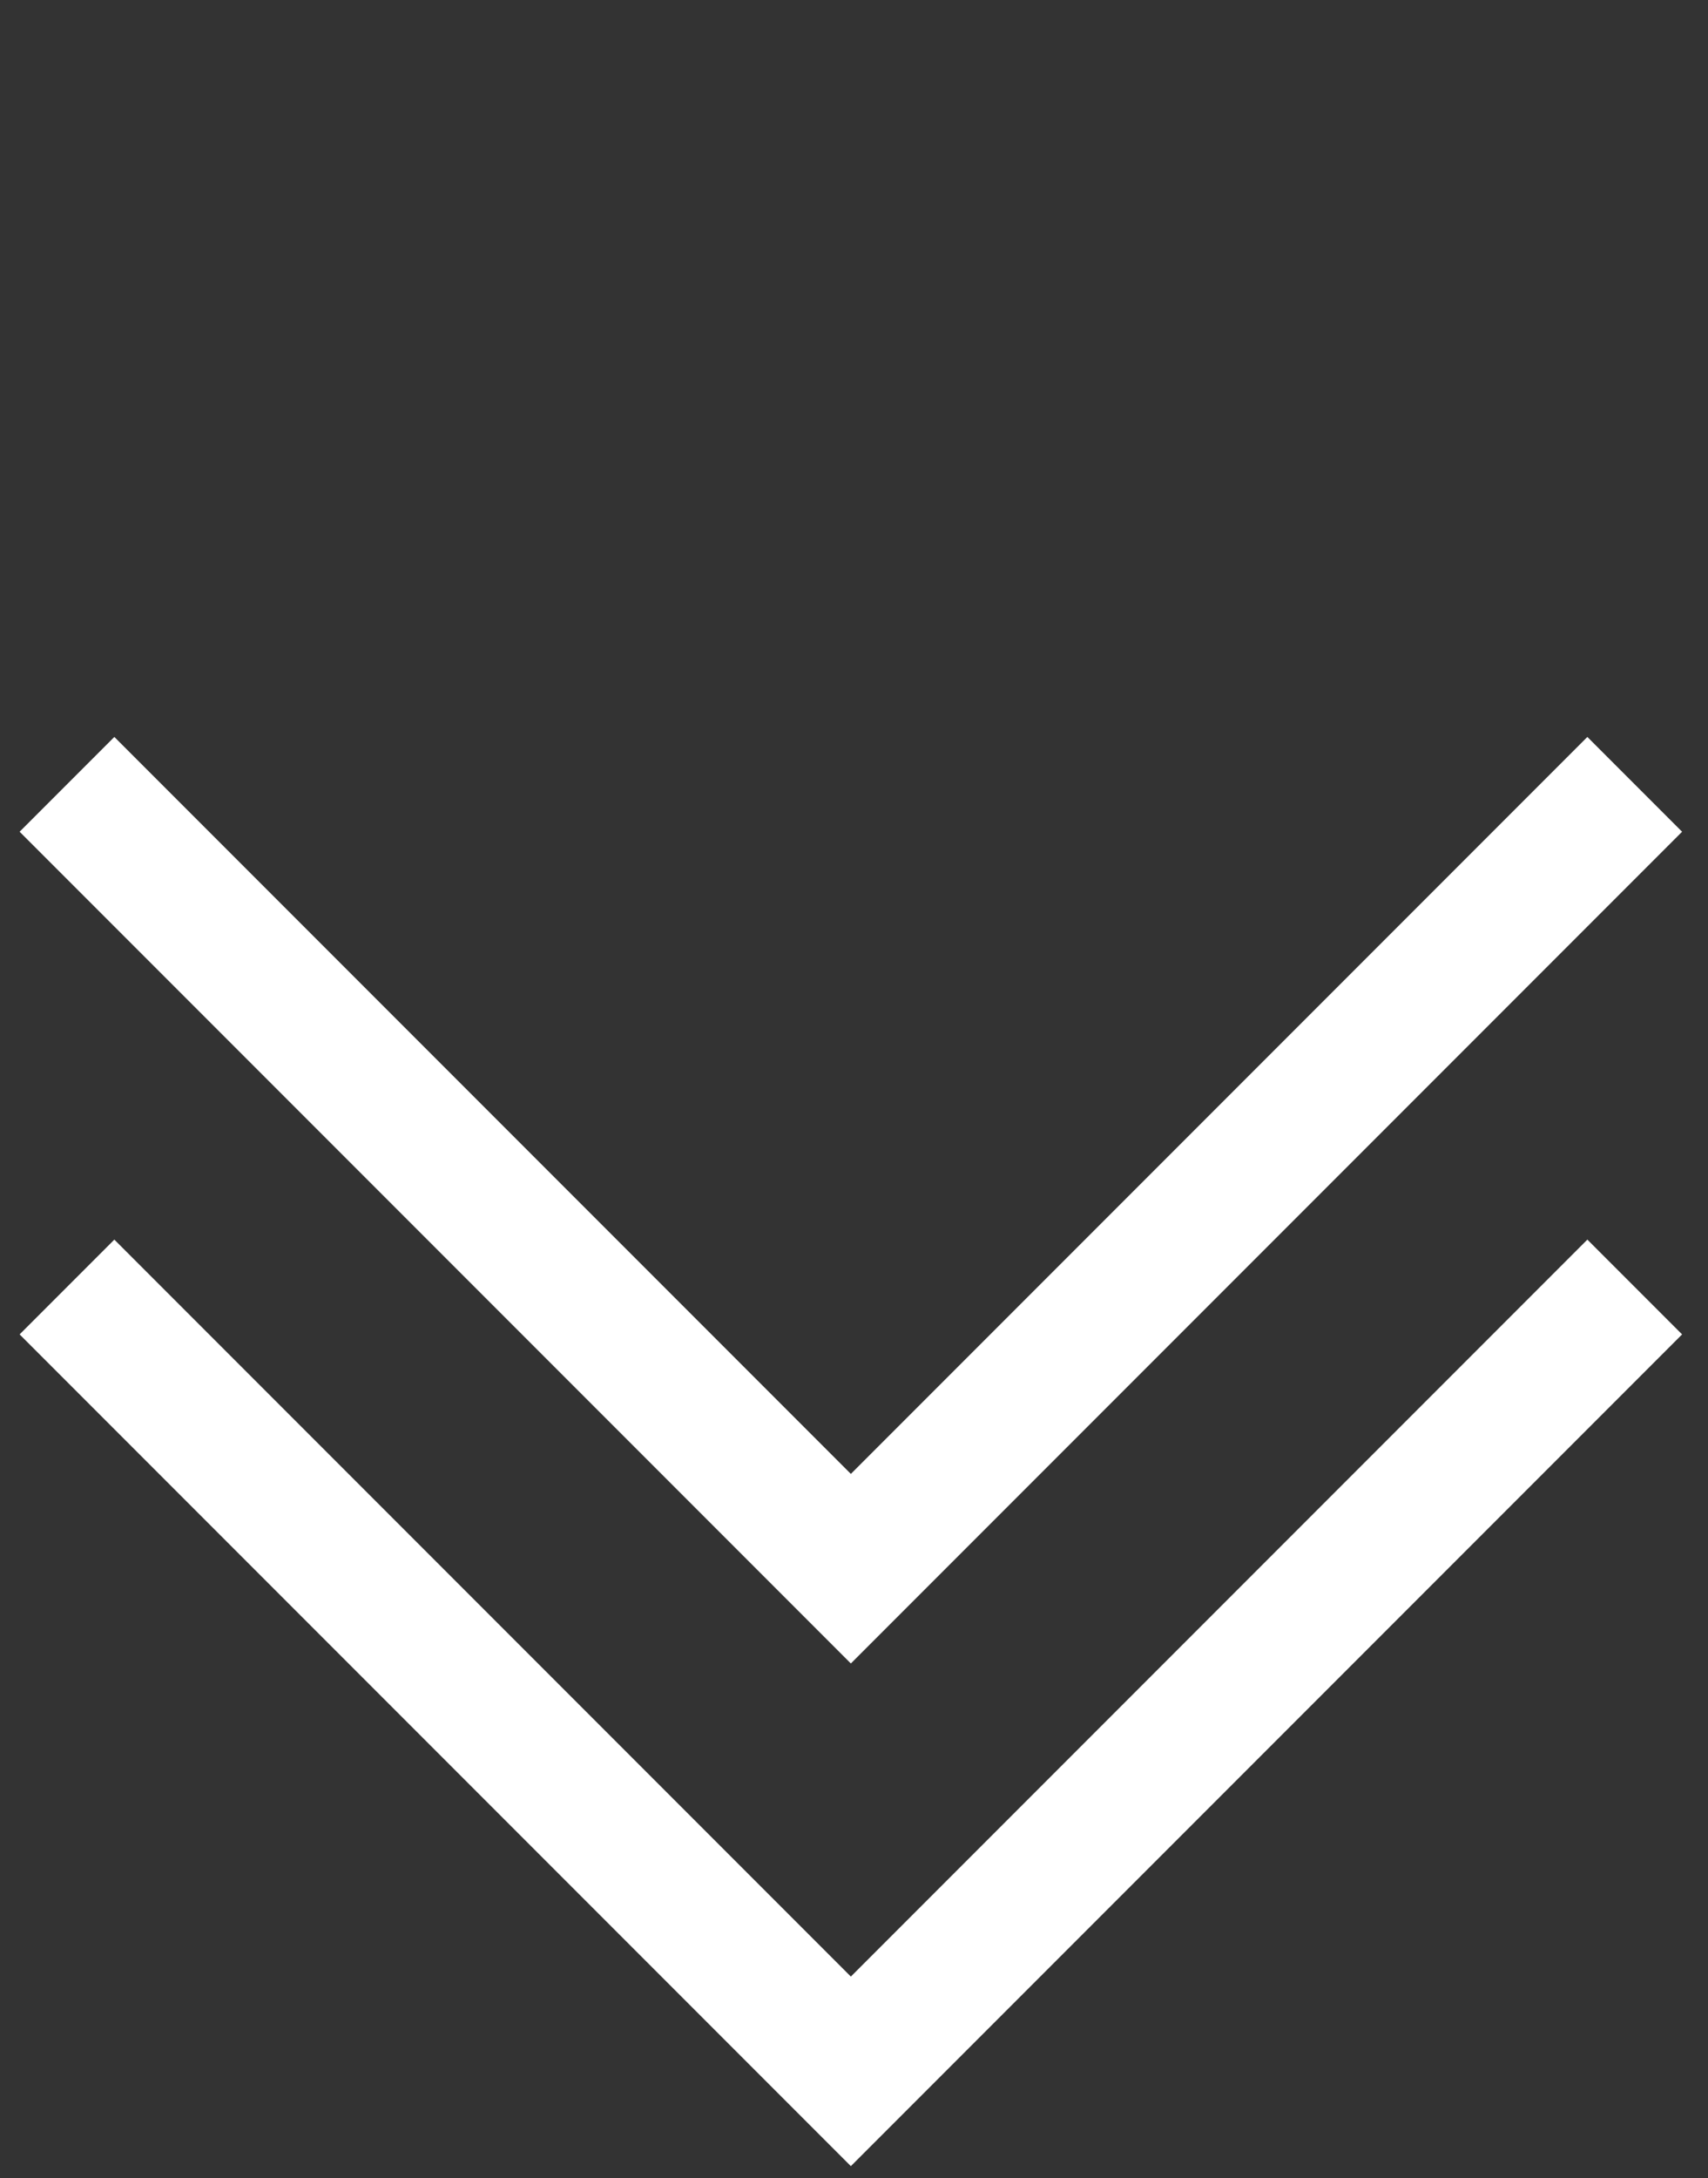 <?xml version="1.0" encoding="UTF-8"?> <svg xmlns="http://www.w3.org/2000/svg" width="51" height="65" viewBox="0 0 51 65" fill="none"><rect x="0" y="0" width="51" height="65" fill="#333333" stroke="none"/> <path d="M2 23.406L25.406 46.812L48.812 23.406" stroke="white" stroke-width="4"></path> <path d="M2 38.406L25.406 61.812L48.812 38.406" stroke="white" stroke-width="4"></path> </svg> 